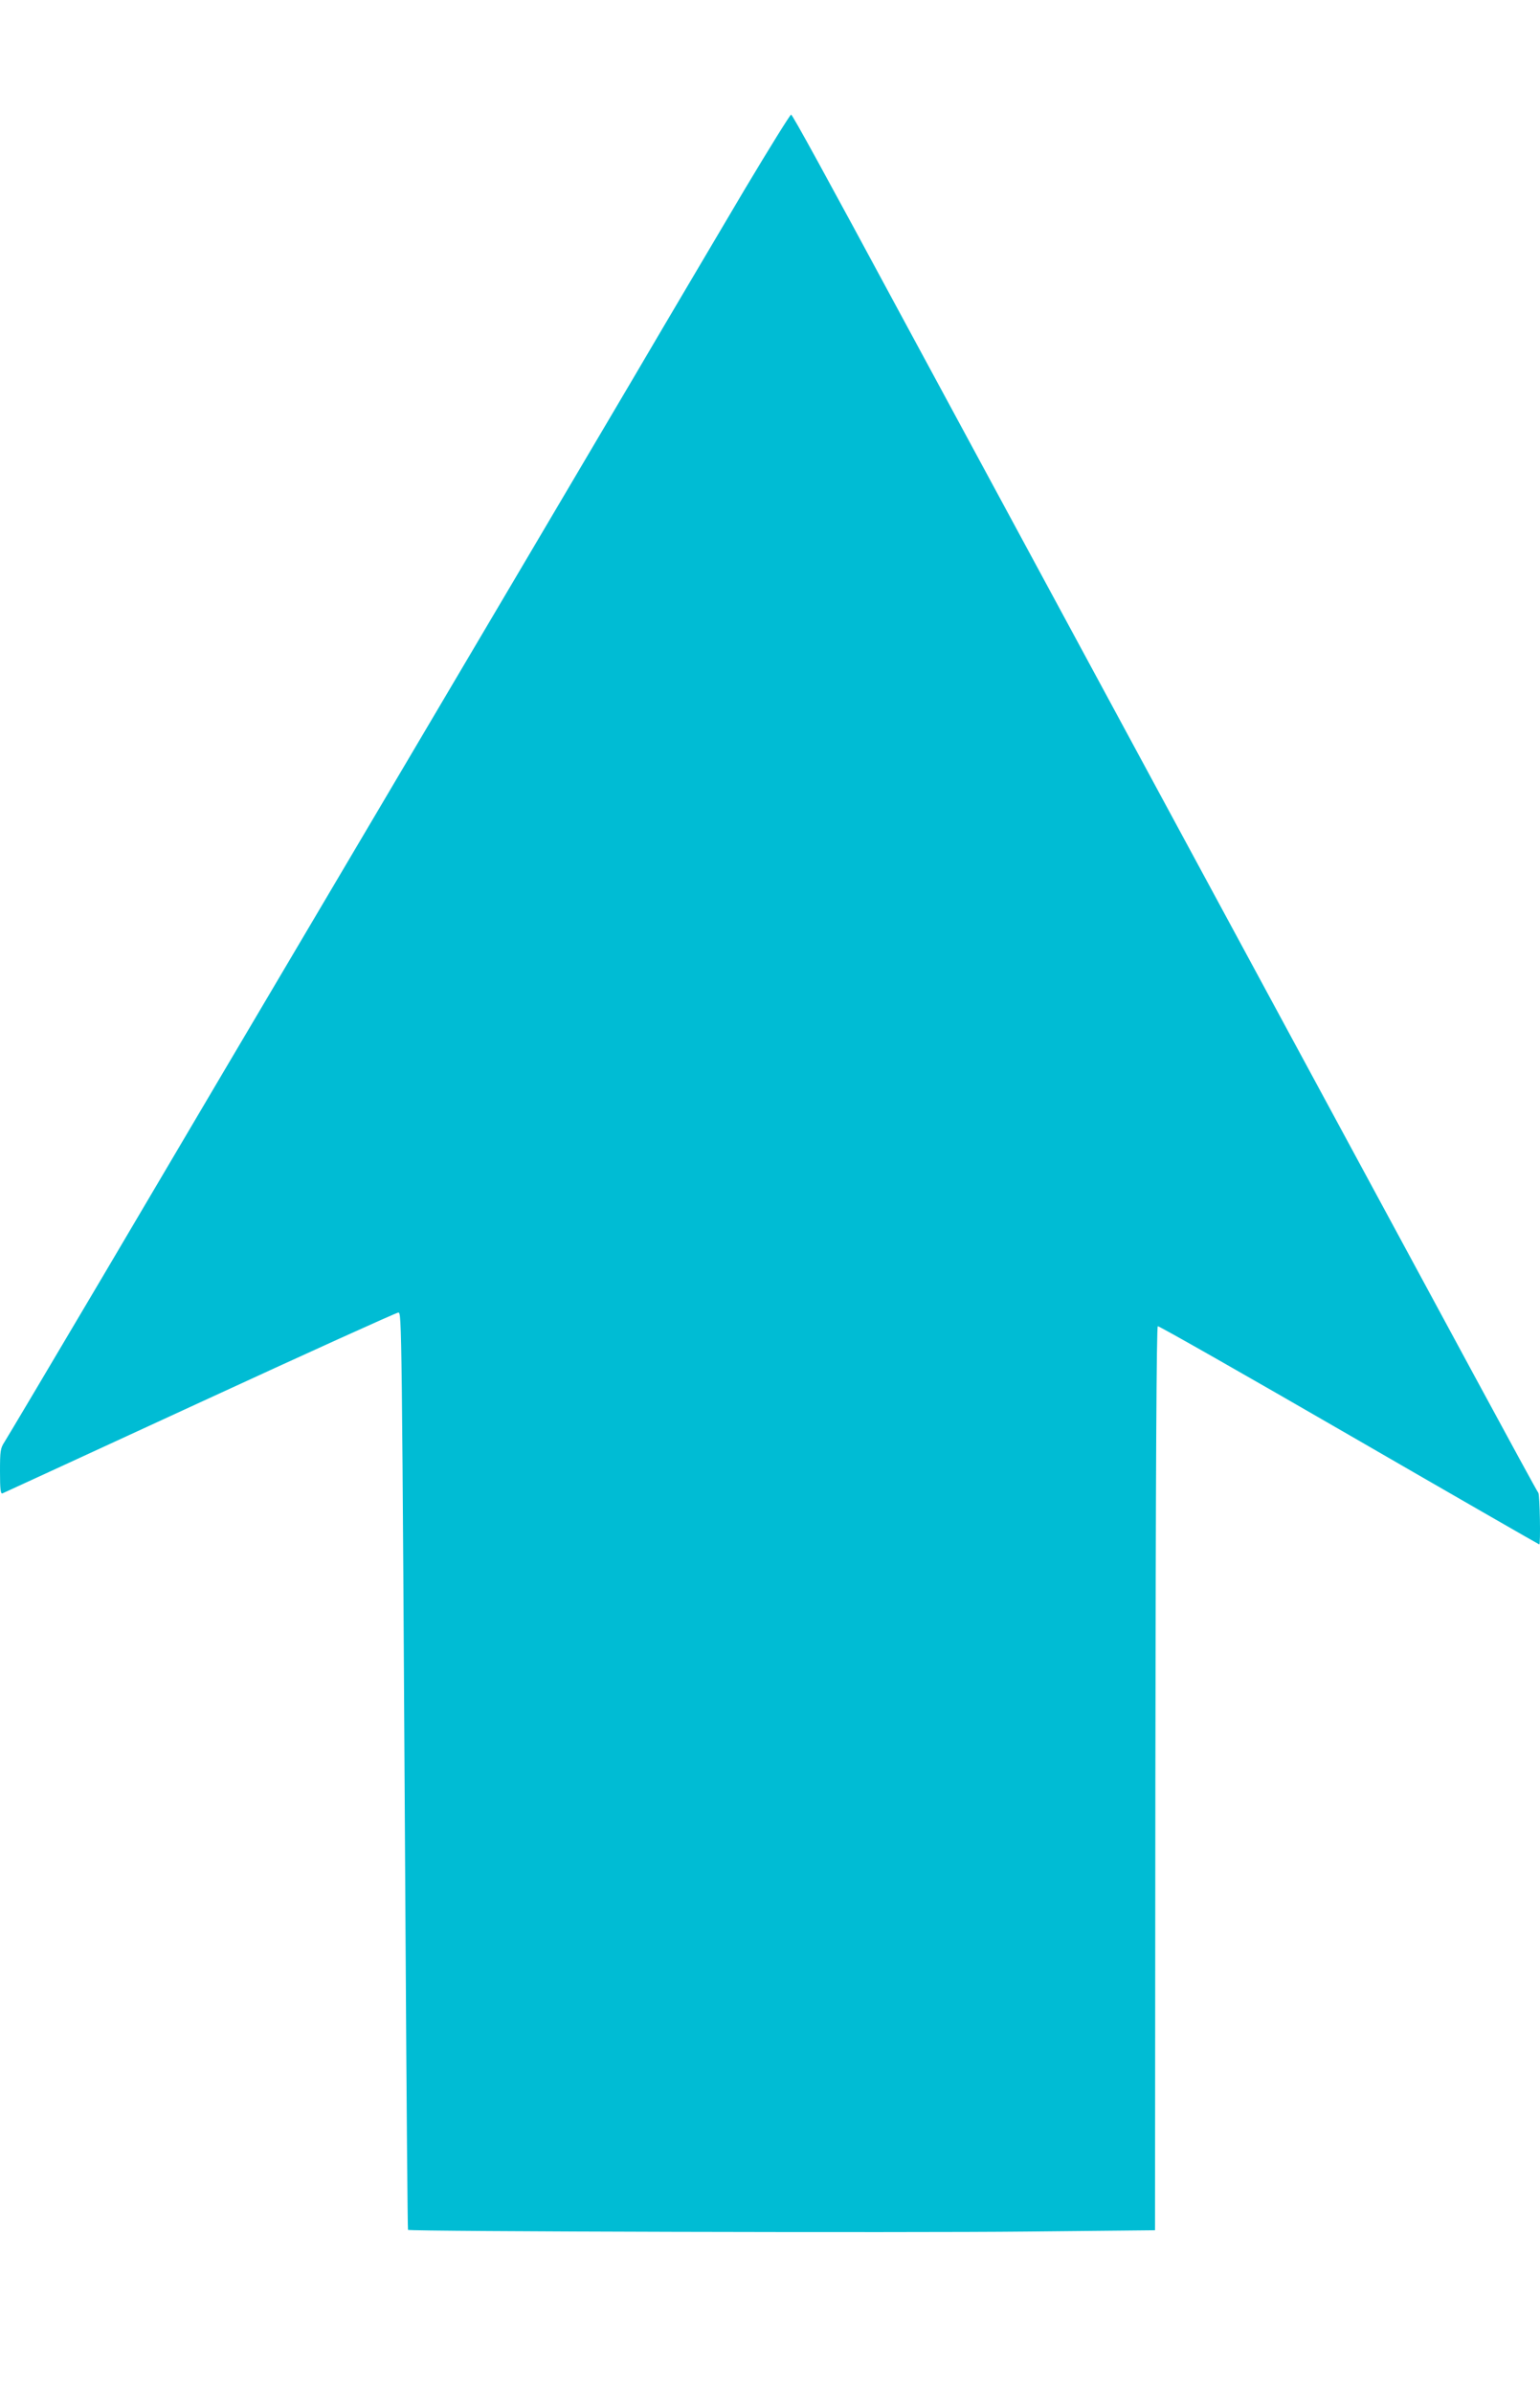 <?xml version="1.0" standalone="no"?>
<!DOCTYPE svg PUBLIC "-//W3C//DTD SVG 20010904//EN"
 "http://www.w3.org/TR/2001/REC-SVG-20010904/DTD/svg10.dtd">
<svg version="1.0" xmlns="http://www.w3.org/2000/svg"
 width="824pt" height="1280pt" viewBox="0 0 824 1280"
 preserveAspectRatio="xMidYMid meet">
<g transform="translate(0,1280) scale(0.1,-0.1)"
fill="#00bcd4" stroke="none">
<path d="M3985 11788 c-131 -222 -401 -677 -598 -1013 -198 -335 -805 -1364
-1350 -2285 -545 -921 -1215 -2055 -1489 -2520 -275 -465 -511 -862 -524 -882
-22 -34 -24 -48 -24 -159 0 -93 3 -120 13 -116 6 3 482 221 1056 486 575 265
1052 481 1062 481 19 0 19 2 39 -3344 5 -857 11 -1560 13 -1562 9 -9 2676 -16
3309 -9 l688 7 2 2416 c2 1661 6 2416 13 2419 6 2 467 -260 1024 -582 557
-322 1015 -585 1017 -585 8 0 3 267 -5 276 -5 5 -158 286 -341 624 -183 338
-896 1657 -1585 2930 -688 1273 -1349 2495 -1468 2715 -425 788 -596 1100
-604 1102 -4 2 -116 -178 -248 -399z"/>
</g>
</svg>
